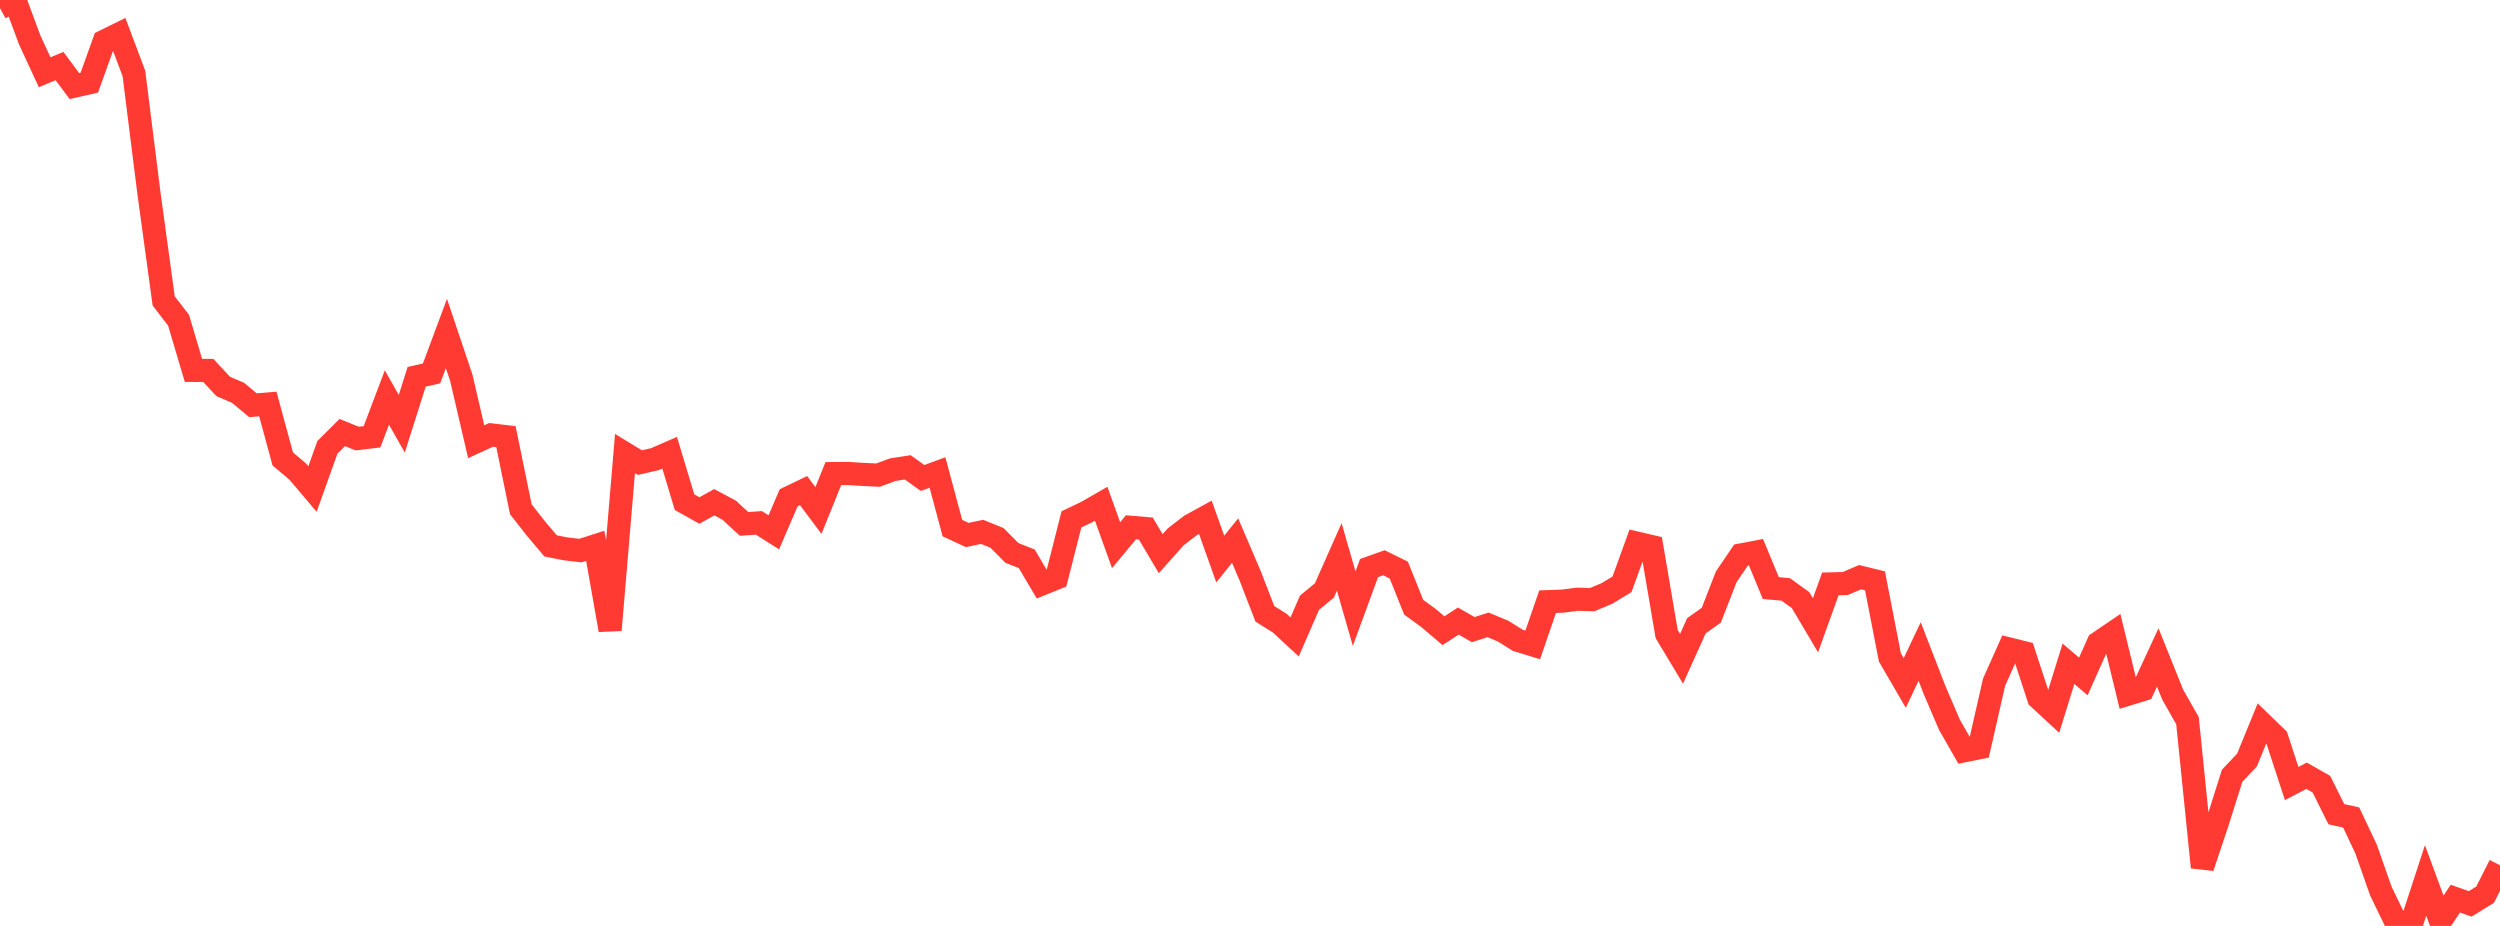 <?xml version="1.0" standalone="no"?>
<!DOCTYPE svg PUBLIC "-//W3C//DTD SVG 1.1//EN" "http://www.w3.org/Graphics/SVG/1.1/DTD/svg11.dtd">

<svg width="135" height="50" viewBox="0 0 135 50" preserveAspectRatio="none" 
  xmlns="http://www.w3.org/2000/svg"
  xmlns:xlink="http://www.w3.org/1999/xlink">


<polyline points="0.0, 0.441 0.804, 0.0 1.607, 2.165 2.411, 3.901 3.214, 3.567 4.018, 4.65 4.821, 4.468 5.625, 2.23 6.429, 1.834 7.232, 3.97 8.036, 10.38 8.839, 16.25 9.643, 17.296 10.446, 20.001 11.25, 20.005 12.054, 20.87 12.857, 21.214 13.661, 21.883 14.464, 21.817 15.268, 24.78 16.071, 25.459 16.875, 26.408 17.679, 24.157 18.482, 23.358 19.286, 23.682 20.089, 23.587 20.893, 21.465 21.696, 22.884 22.5, 20.346 23.304, 20.165 24.107, 18.009 24.911, 20.402 25.714, 23.853 26.518, 23.484 27.321, 23.579 28.125, 27.5 28.929, 28.527 29.732, 29.478 30.536, 29.637 31.339, 29.732 32.143, 29.474 32.946, 34.023 33.75, 24.492 34.554, 24.981 35.357, 24.797 36.161, 24.446 36.964, 27.117 37.768, 27.567 38.571, 27.121 39.375, 27.55 40.179, 28.29 40.982, 28.236 41.786, 28.745 42.589, 26.879 43.393, 26.493 44.196, 27.567 45.0, 25.574 45.804, 25.568 46.607, 25.618 47.411, 25.658 48.214, 25.361 49.018, 25.237 49.821, 25.812 50.625, 25.515 51.429, 28.516 52.232, 28.89 53.036, 28.72 53.839, 29.048 54.643, 29.858 55.446, 30.175 56.25, 31.538 57.054, 31.212 57.857, 28.046 58.661, 27.663 59.464, 27.201 60.268, 29.44 61.071, 28.474 61.875, 28.542 62.679, 29.898 63.482, 28.996 64.286, 28.374 65.089, 27.934 65.893, 30.189 66.696, 29.193 67.5, 31.074 68.304, 33.148 69.107, 33.65 69.911, 34.393 70.714, 32.547 71.518, 31.883 72.321, 30.073 73.125, 32.868 73.929, 30.675 74.732, 30.389 75.536, 30.786 76.339, 32.788 77.143, 33.375 77.946, 34.058 78.75, 33.538 79.554, 33.999 80.357, 33.743 81.161, 34.078 81.964, 34.578 82.768, 34.824 83.571, 32.491 84.375, 32.462 85.179, 32.358 85.982, 32.381 86.786, 32.041 87.589, 31.552 88.393, 29.33 89.196, 29.518 90.0, 34.237 90.804, 35.574 91.607, 33.791 92.411, 33.221 93.214, 31.155 94.018, 29.968 94.821, 29.815 95.625, 31.758 96.429, 31.828 97.232, 32.408 98.036, 33.766 98.839, 31.532 99.643, 31.511 100.446, 31.168 101.25, 31.365 102.054, 35.501 102.857, 36.881 103.661, 35.182 104.464, 37.256 105.268, 39.132 106.071, 40.539 106.875, 40.377 107.679, 36.841 108.482, 35.043 109.286, 35.243 110.089, 37.696 110.893, 38.439 111.696, 35.843 112.5, 36.528 113.304, 34.723 114.107, 34.177 114.911, 37.484 115.714, 37.237 116.518, 35.502 117.321, 37.499 118.125, 38.919 118.929, 46.834 119.732, 44.435 120.536, 41.89 121.339, 41.04 122.143, 39.074 122.946, 39.85 123.75, 42.311 124.554, 41.89 125.357, 42.347 126.161, 43.966 126.964, 44.144 127.768, 45.847 128.571, 48.129 129.375, 49.788 130.179, 50.0 130.982, 47.543 131.786, 49.729 132.589, 48.528 133.393, 48.809 134.196, 48.312 135.0, 46.723" fill="none" stroke="#ff3a33" stroke-width="1.25"/>

</svg>